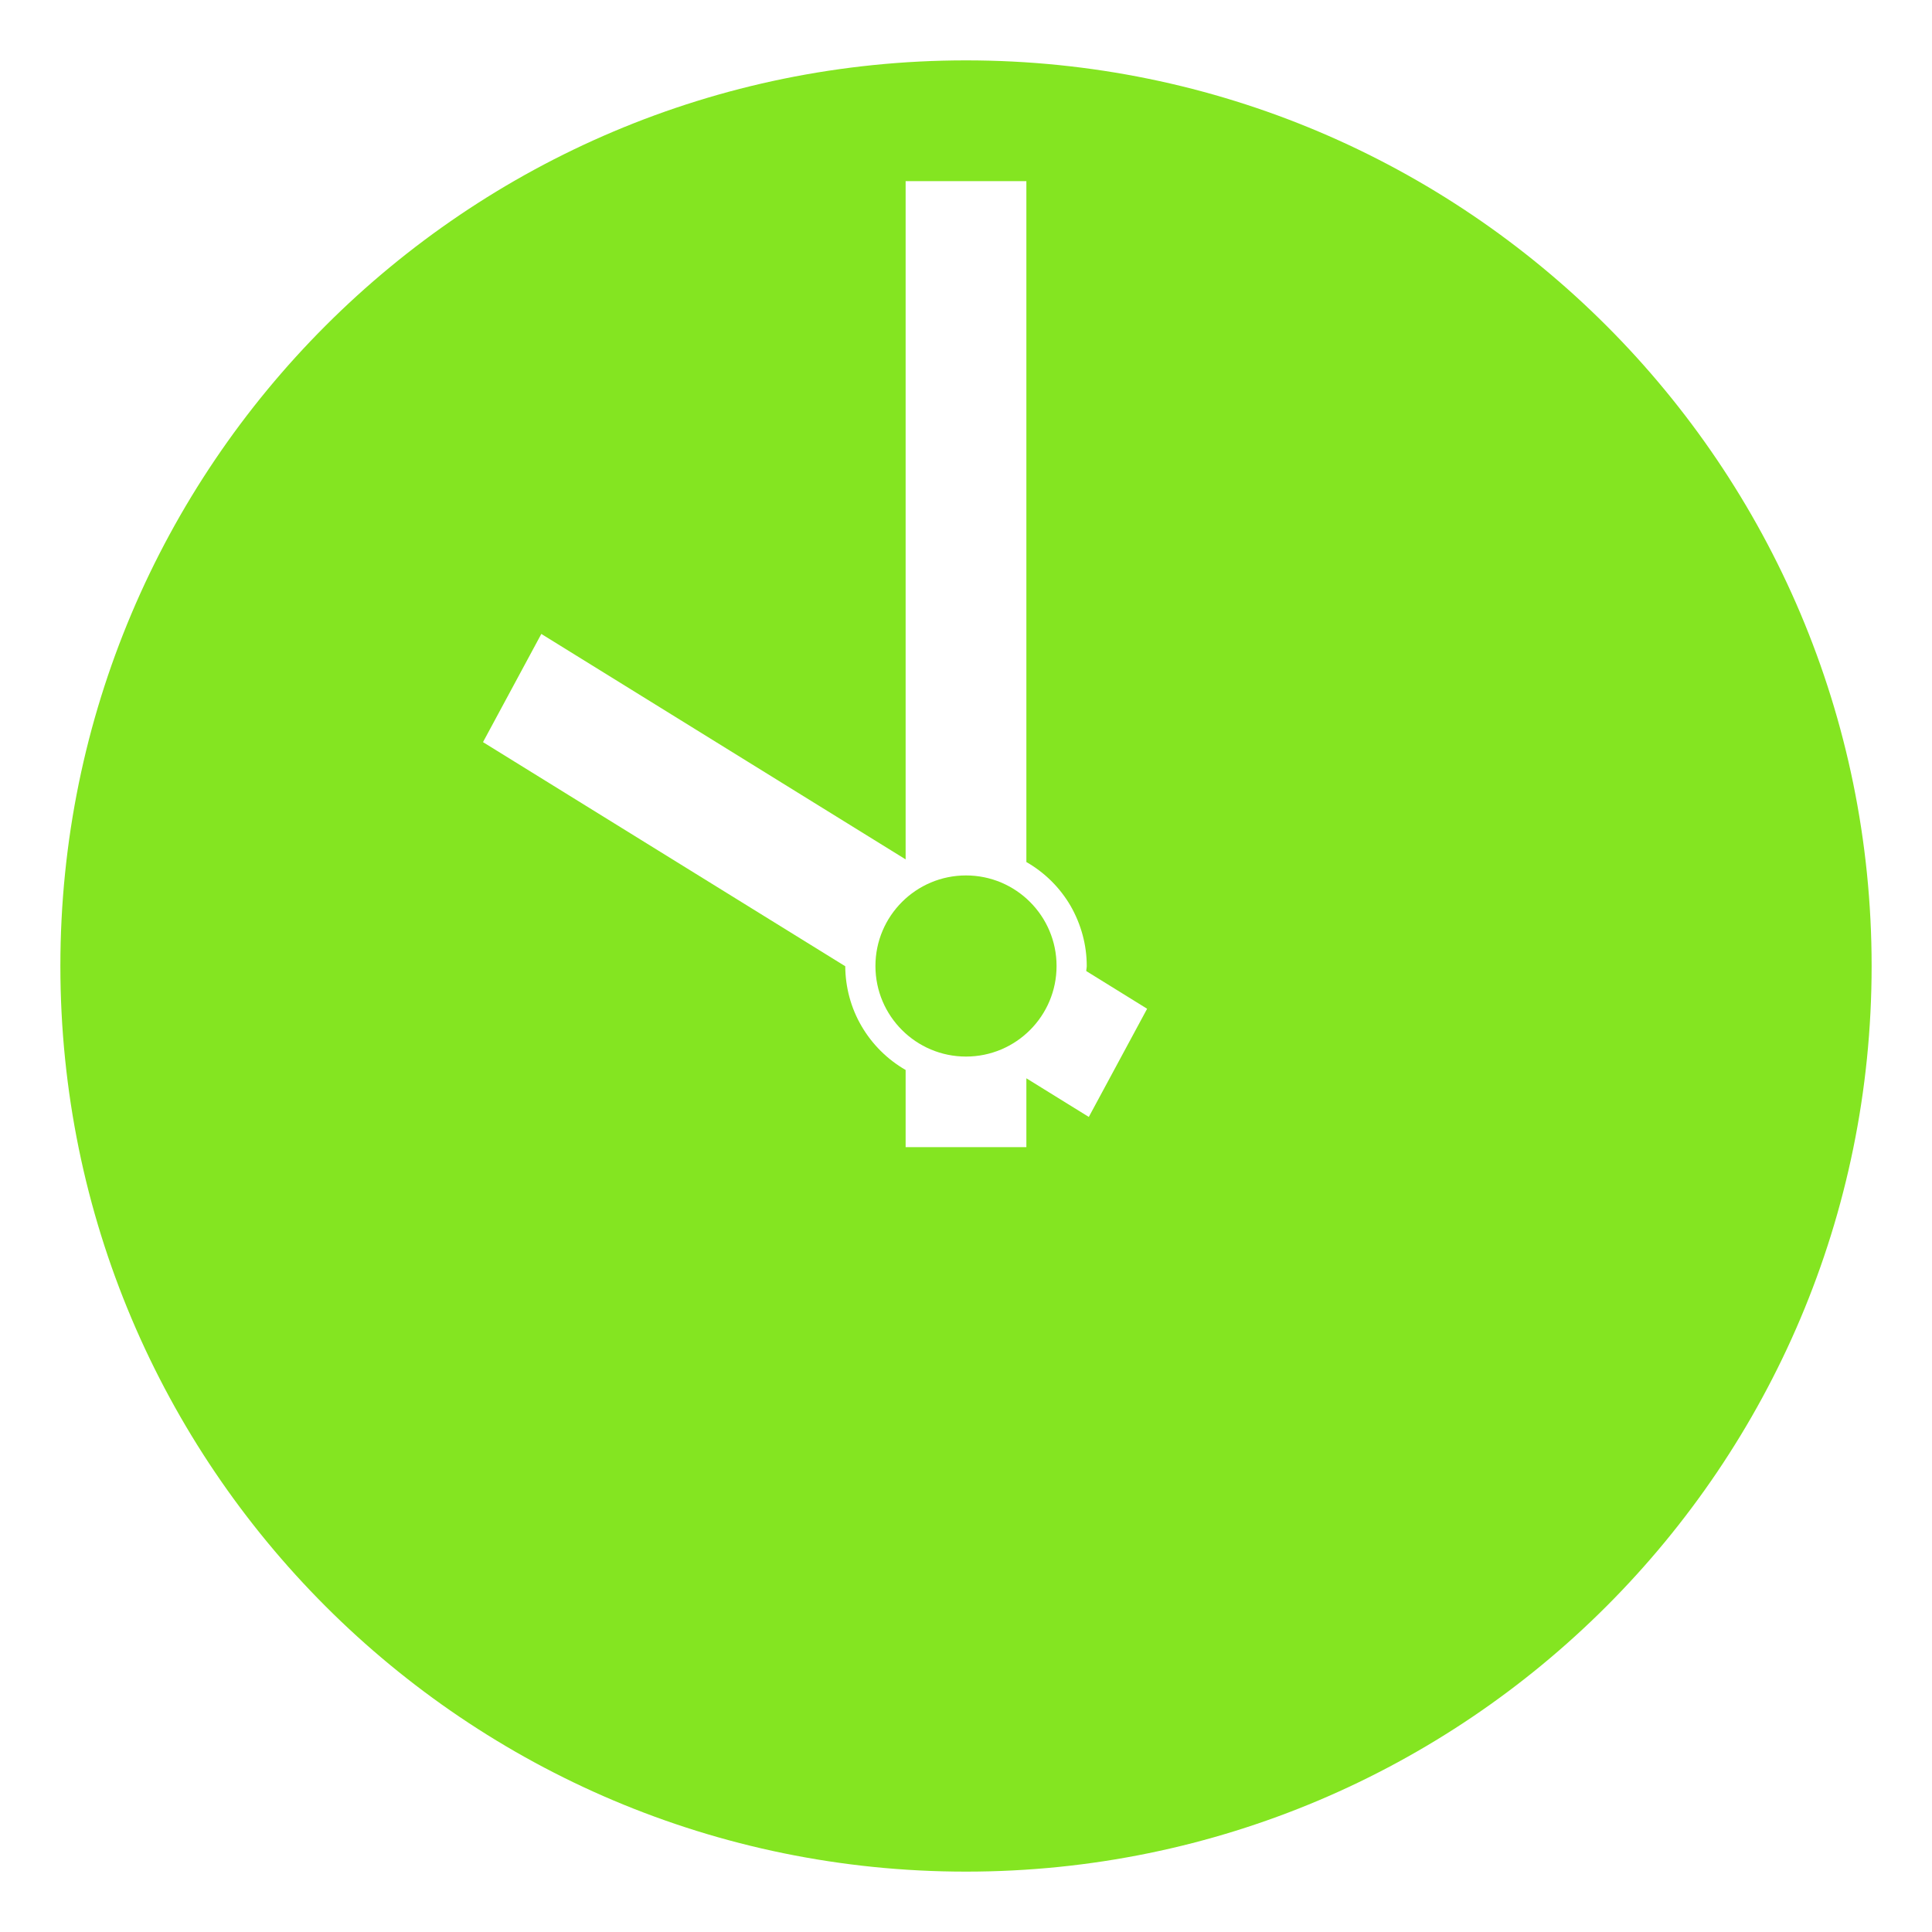 <?xml version="1.0" encoding="UTF-8"?> <svg xmlns="http://www.w3.org/2000/svg" width="16" height="16" viewBox="0 0 16 16" fill="none"><g clip-path="url(#clip0_181_506)"><path d="M8 0.5C3.858 0.5 0.5 3.858 0.5 8C0.5 12.142 3.858 15.5 8 15.5C12.142 15.5 15.5 12.142 15.5 8C15.5 3.858 12.142 0.5 8 0.5ZM9.017 9.25L8.5 8.93V9.5H7.5V8.861C7.349 8.774 7.223 8.649 7.135 8.498C7.047 8.348 7.001 8.176 7 8.002L4 6.146L4.483 5.25L7.5 7.117V1.5H8.5V7.139C8.652 7.226 8.778 7.351 8.866 7.502C8.953 7.654 9 7.825 9 8C9 8.014 8.996 8.028 8.996 8.042L9.5 8.354L9.017 9.25Z" fill="#84E521"></path><path d="M8 8.75C8.414 8.75 8.75 8.414 8.75 8C8.75 7.586 8.414 7.25 8 7.25C7.586 7.25 7.25 7.586 7.25 8C7.25 8.414 7.586 8.75 8 8.75Z" fill="#84E521"></path></g><defs><clipPath id="clip0_181_506"><rect width="16" height="16" fill="white"></rect></clipPath></defs></svg> 